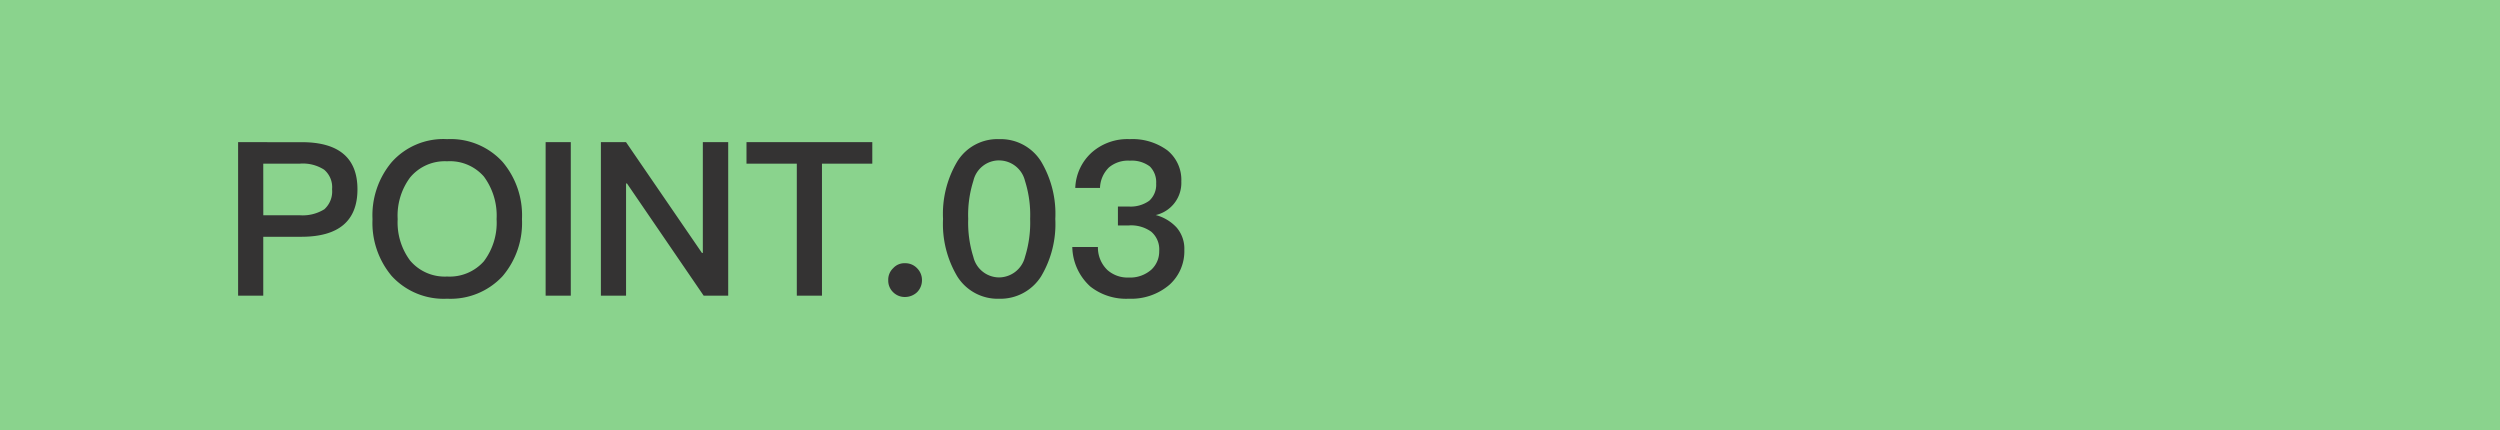 <?xml version="1.0" encoding="UTF-8"?>
<svg xmlns="http://www.w3.org/2000/svg" width="279" height="48" viewBox="0 0 279 48">
  <g id="p3" transform="translate(12067 -2403)">
    <path id="パス_27338" data-name="パス 27338" d="M0,0H279V48H0Z" transform="translate(-12067 2403)" fill="#8ad38d"></path>
    <path id="パス_27339" data-name="パス 27339" d="M-52.428-17.136V0h2.808V-6.576h4.248c4.176,0,6.264-1.776,6.264-5.3,0-3.5-2.088-5.256-6.216-5.256Zm2.808,2.4h4.08a4.38,4.38,0,0,1,2.712.672,2.557,2.557,0,0,1,.888,2.184A2.678,2.678,0,0,1-42.8-9.648a4.579,4.579,0,0,1-2.736.672h-4.08Zm20.52-2.736A7.72,7.72,0,0,0-35.292-14.9a9.231,9.231,0,0,0-2.136,6.36,9.209,9.209,0,0,0,2.136,6.336A7.858,7.858,0,0,0-29.1.336a7.91,7.91,0,0,0,6.192-2.52,9.161,9.161,0,0,0,2.16-6.36,9.224,9.224,0,0,0-2.16-6.384A7.847,7.847,0,0,0-29.1-17.472Zm0,2.472A5.027,5.027,0,0,1-25-13.3,7.331,7.331,0,0,1-23.58-8.544,7.146,7.146,0,0,1-25-3.84a5.1,5.1,0,0,1-4.1,1.7,5.052,5.052,0,0,1-4.128-1.776A7.109,7.109,0,0,1-34.62-8.544,7.134,7.134,0,0,1-33.228-13.2,5.031,5.031,0,0,1-29.1-15Zm10.992-2.136V0H-15.3V-17.136Zm6.168,0V0h2.808V-12.528h.1L-.468,0H2.268V-17.136H-.564v12.36h-.1l-8.472-12.36Zm16.248,0v2.4H9.924V0h2.808V-14.736h5.616v-2.4ZM22-3.624a1.673,1.673,0,0,0-1.32.552,1.758,1.758,0,0,0-.552,1.344,1.793,1.793,0,0,0,.552,1.344A1.828,1.828,0,0,0,22,.144,1.971,1.971,0,0,0,23.34-.384a1.888,1.888,0,0,0,.552-1.344,1.847,1.847,0,0,0-.552-1.344A1.793,1.793,0,0,0,22-3.624ZM32.508-17.472a5.264,5.264,0,0,0-4.68,2.5,11.407,11.407,0,0,0-1.584,6.408A11.407,11.407,0,0,0,27.828-2.16a5.315,5.315,0,0,0,4.68,2.5,5.371,5.371,0,0,0,4.68-2.5,11.407,11.407,0,0,0,1.584-6.408,11.407,11.407,0,0,0-1.584-6.408A5.319,5.319,0,0,0,32.508-17.472Zm0,2.376a2.98,2.98,0,0,1,2.88,2.28,12.563,12.563,0,0,1,.576,4.248,12.755,12.755,0,0,1-.576,4.248,3.007,3.007,0,0,1-2.88,2.28,2.968,2.968,0,0,1-2.88-2.28,12.755,12.755,0,0,1-.576-4.248,12.563,12.563,0,0,1,.576-4.248A2.941,2.941,0,0,1,32.508-15.1Zm14.568-2.376a6.016,6.016,0,0,0-4.152,1.416A5.583,5.583,0,0,0,41-12.024h2.76a3.336,3.336,0,0,1,1.008-2.3,3.311,3.311,0,0,1,2.328-.744,3.347,3.347,0,0,1,2.232.648,2.482,2.482,0,0,1,.7,1.9,2.407,2.407,0,0,1-.768,1.92,3.562,3.562,0,0,1-2.3.648h-1.2v2.112h1.2a3.847,3.847,0,0,1,2.52.7,2.6,2.6,0,0,1,.888,2.16,2.77,2.77,0,0,1-.84,2.04,3.57,3.57,0,0,1-2.568.912,3.378,3.378,0,0,1-2.376-.84,3.475,3.475,0,0,1-1.056-2.568H40.668a6.1,6.1,0,0,0,2.016,4.416A6.451,6.451,0,0,0,46.98.336a6.548,6.548,0,0,0,4.536-1.56,5.027,5.027,0,0,0,1.656-3.888,3.631,3.631,0,0,0-.864-2.5A4.844,4.844,0,0,0,49.98-9a3.687,3.687,0,0,0,2.856-3.744,4.24,4.24,0,0,0-1.56-3.48A6.579,6.579,0,0,0,47.076-17.472Z" transform="translate(-11988 2436)" fill="#343333"></path>
  </g>
</svg>
